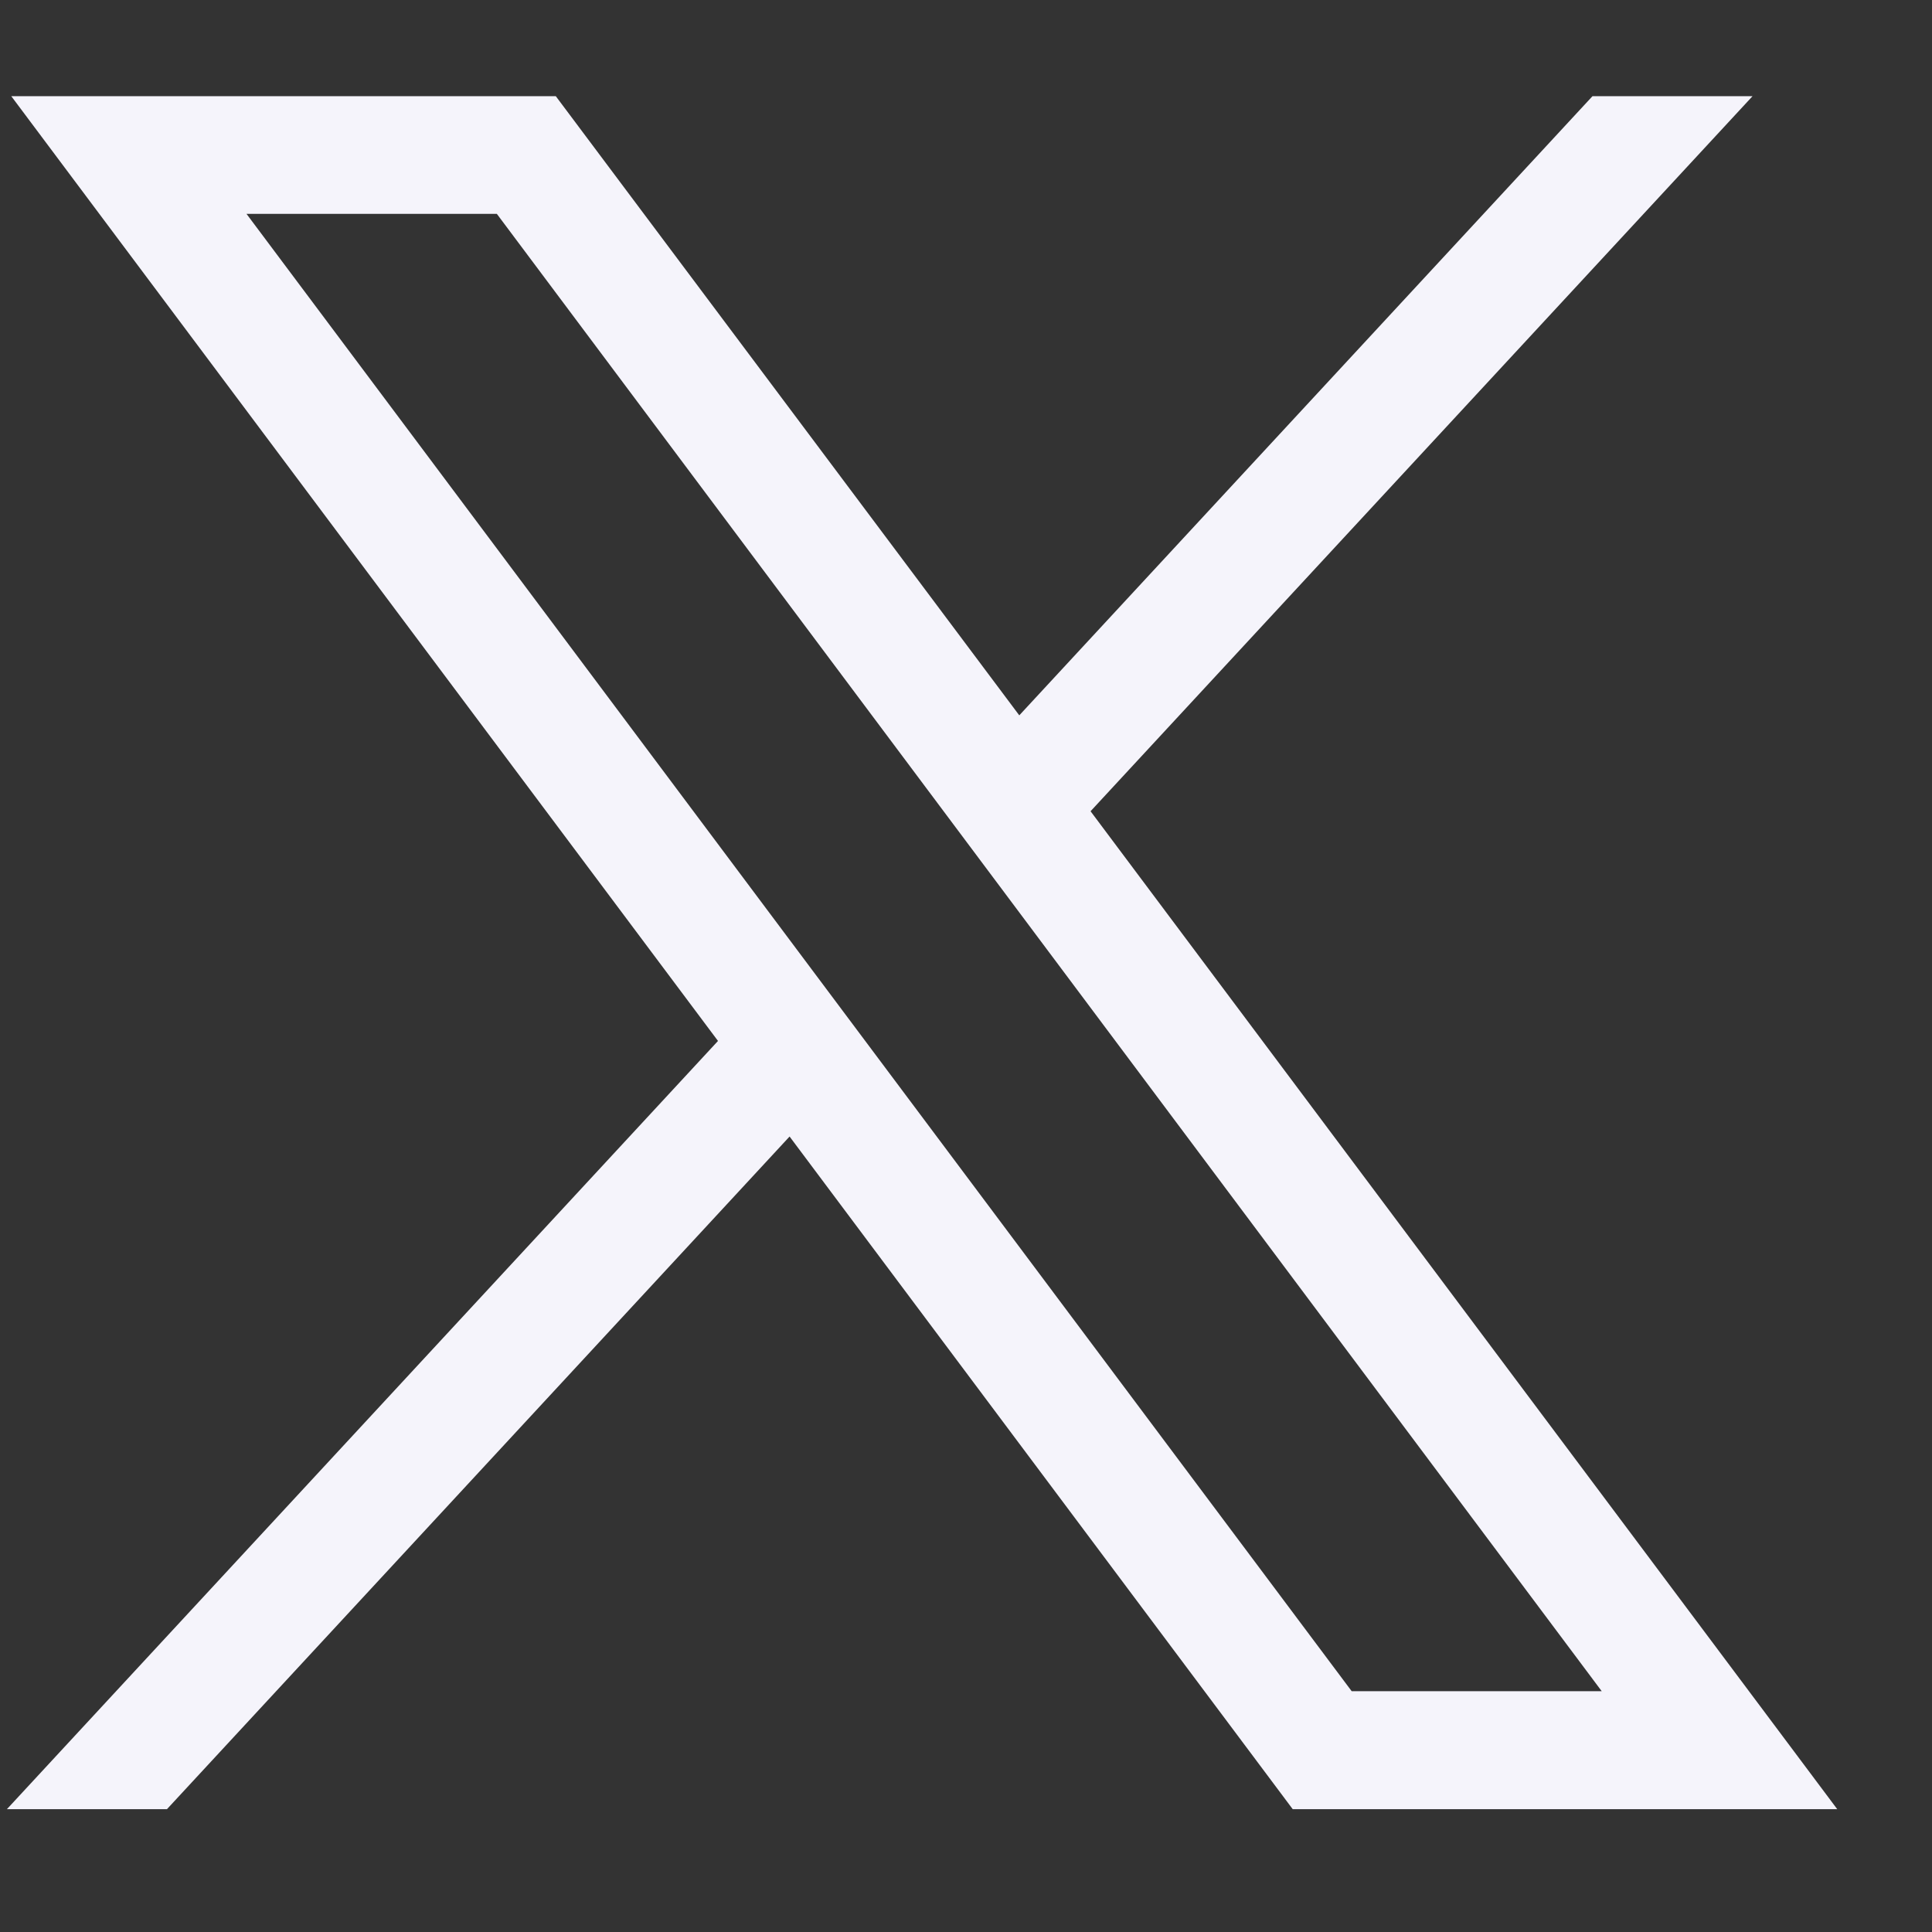 <svg width="19" height="19" viewBox="0 0 19 19" fill="none" xmlns="http://www.w3.org/2000/svg">
<rect x="0" y="0" width="19" height="19" fill="#333333" stroke="none"/>
<path d="M0.111 0.946L7.061 10.237L0.068 17.792H1.642L7.765 11.177L12.713 17.792H18.068L10.725 7.978L17.235 0.946H15.661L10.024 7.035L5.466 0.946H0.111ZM2.424 2.103H4.886L15.752 16.632H13.293L2.424 2.103Z" fill="#F5F4FB"/>
</svg>
